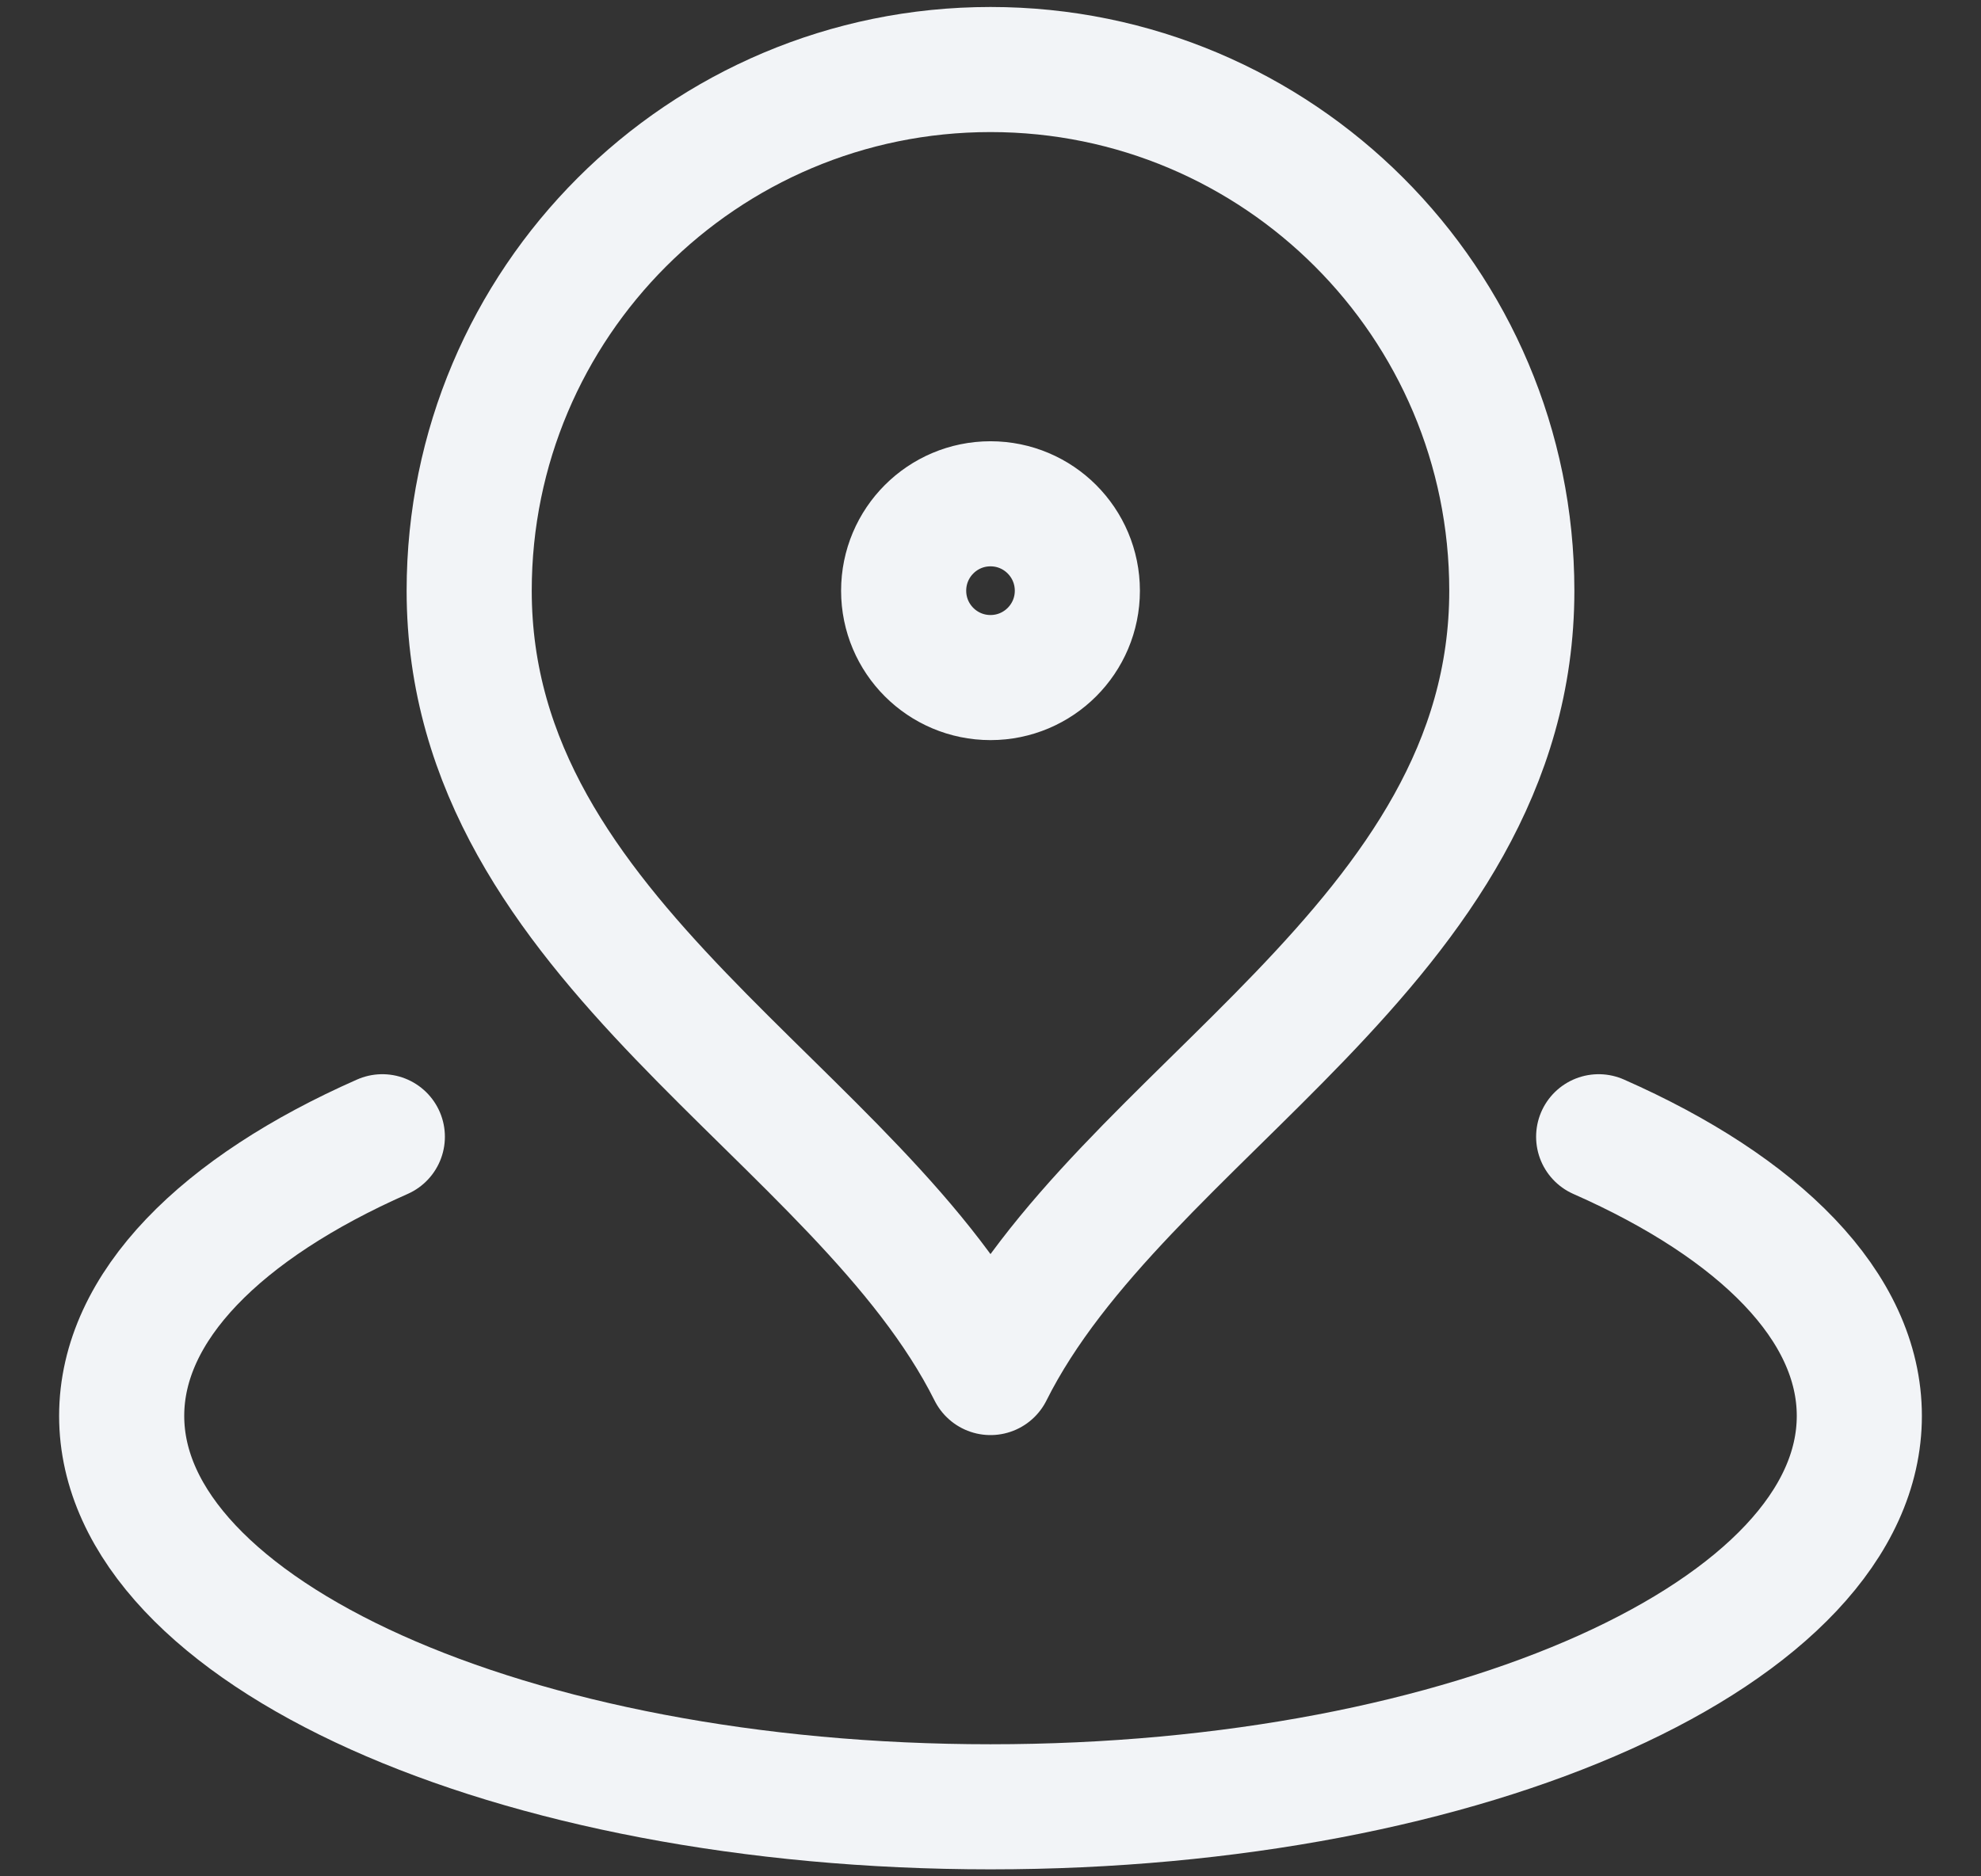 <svg width="19" height="18" viewBox="0 0 19 18" fill="none" xmlns="http://www.w3.org/2000/svg">
<rect x="0" y="0" width="19" height="18" fill="#333333" stroke="none"/>
<path d="M3.667 10.905C2.124 11.586 1.167 12.534 1.167 13.583C1.167 15.654 4.898 17.333 9.5 17.333C14.102 17.333 17.833 15.654 17.833 13.583C17.833 12.534 16.876 11.586 15.333 10.905M14.5 5.667C14.5 9.053 10.75 10.667 9.5 13.167C8.25 10.667 4.5 9.053 4.5 5.667C4.5 2.905 6.739 0.667 9.5 0.667C12.261 0.667 14.5 2.905 14.5 5.667ZM10.333 5.667C10.333 6.127 9.96 6.5 9.5 6.5C9.04 6.5 8.667 6.127 8.667 5.667C8.667 5.206 9.04 4.833 9.5 4.833C9.96 4.833 10.333 5.206 10.333 5.667Z" stroke="#F2F4F7" stroke-width="1.2" stroke-linecap="round" stroke-linejoin="round"/>
</svg>
